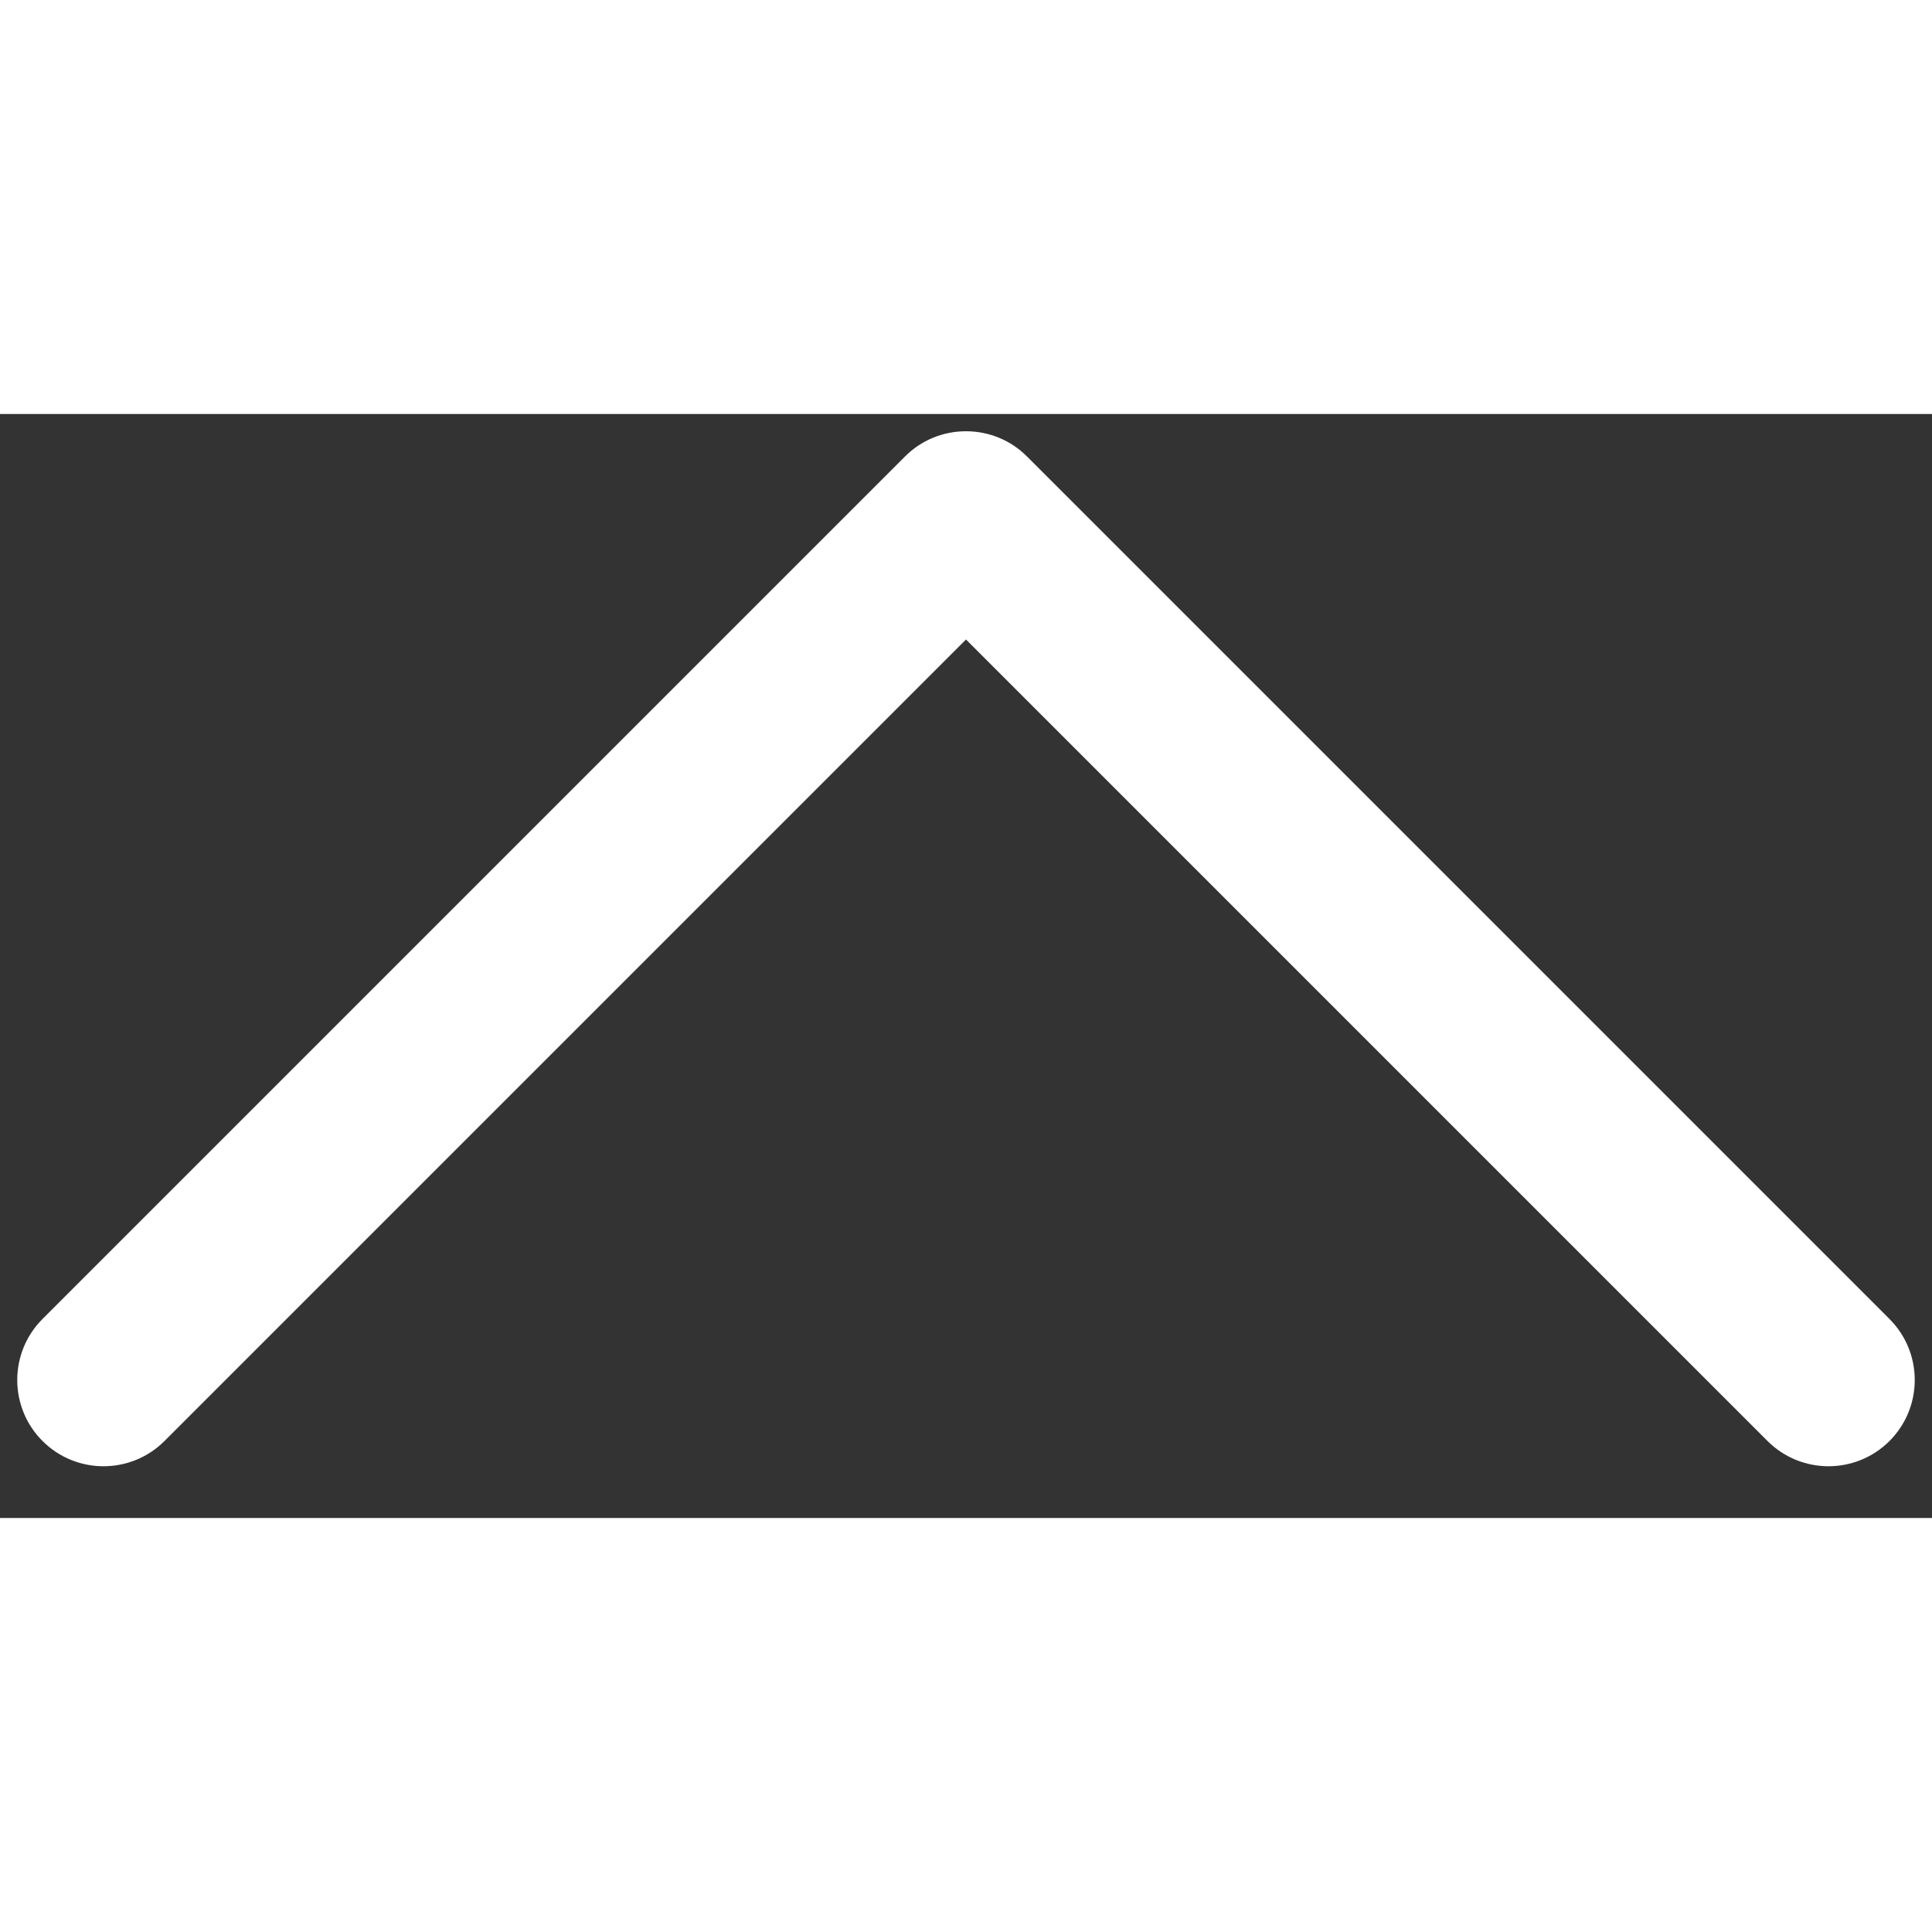 <svg width="20" height="20" viewBox="0 0 14 8" fill="none"
	xmlns="http://www.w3.org/2000/svg">
	<rect x="0" y="0" width="14" height="8" fill="#333333" stroke="none"/>
	<path fill-rule="evenodd" clip-rule="evenodd" d="M13.692 6.558L7.442 0.308C7.325 0.19 7.166 0.125 7 0.125C6.834 0.125 6.675 0.19 6.558 0.308L0.308 6.558C0.064 6.802 0.064 7.198 0.308 7.442C0.552 7.686 0.948 7.686 1.192 7.442L7 1.634L12.808 7.442C13.052 7.686 13.448 7.686 13.692 7.442C13.936 7.198 13.936 6.802 13.692 6.558Z" fill="white"/>
</svg>
